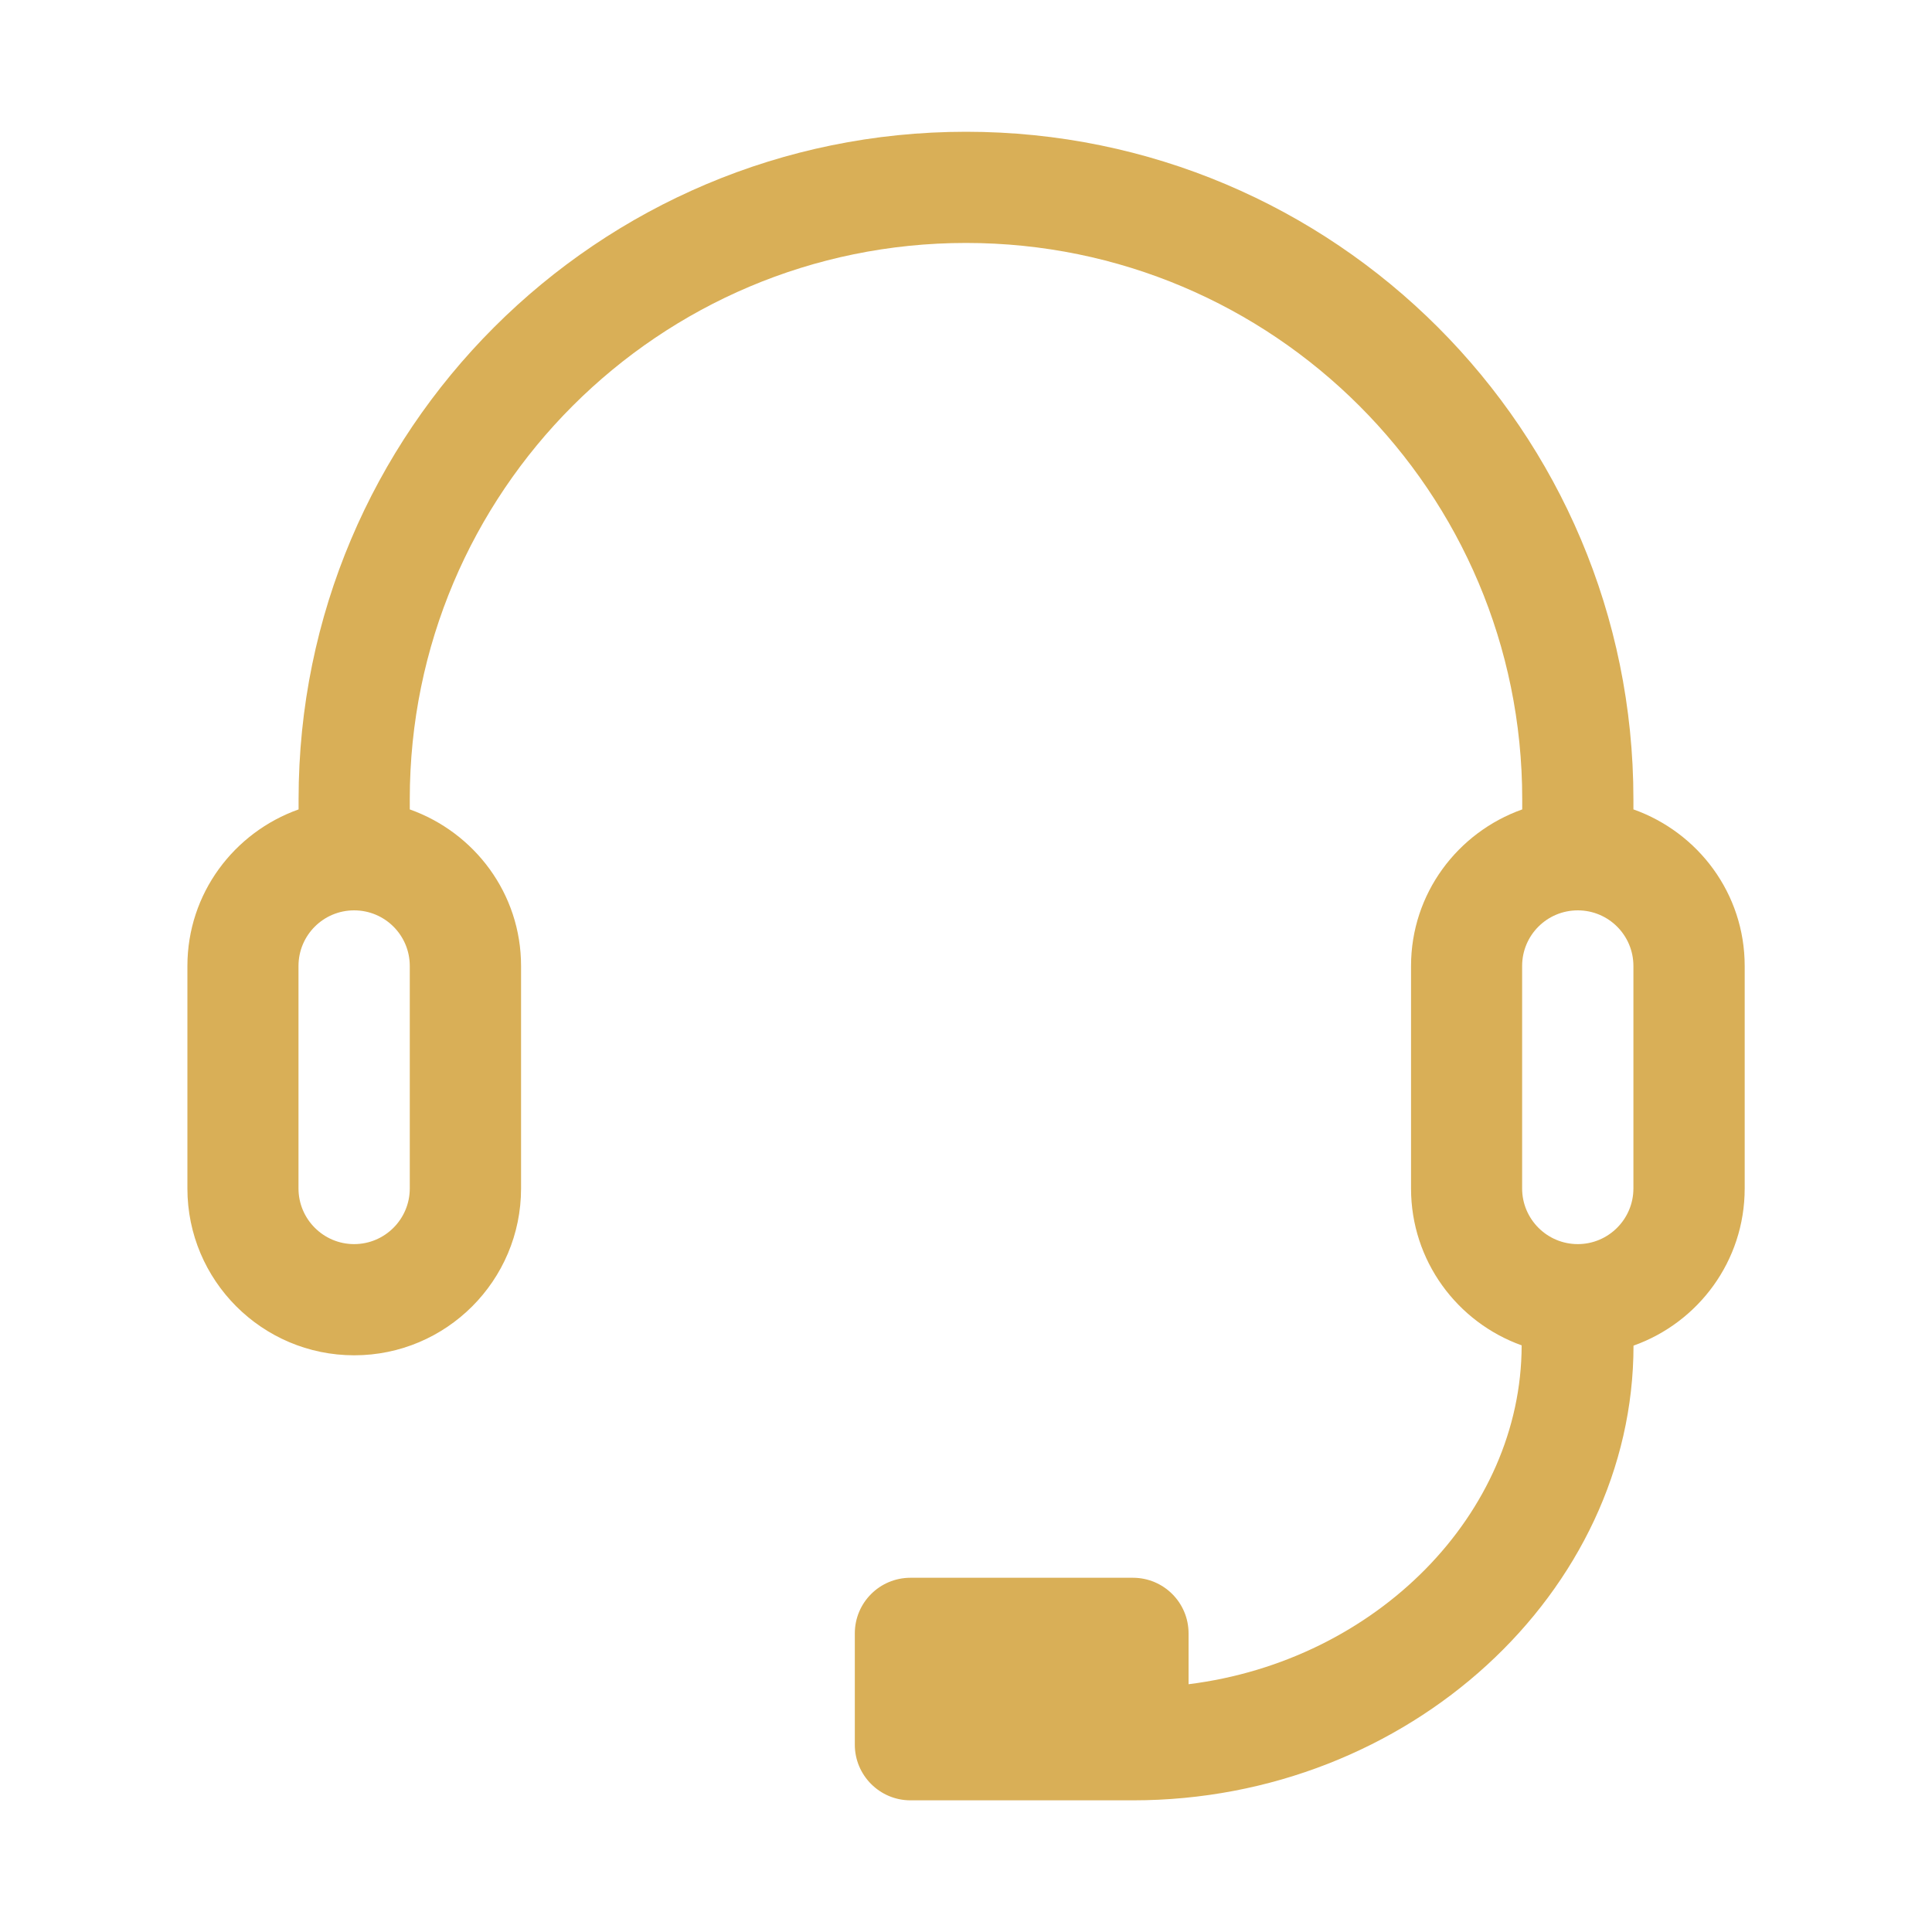 <?xml version="1.0" encoding="UTF-8"?><svg id="_隔离模式" xmlns="http://www.w3.org/2000/svg" viewBox="0 0 200 200"><defs><style>.cls-1{fill:none;}.cls-2{fill:#d9af57;}</style></defs><path class="cls-2" d="M169.09,83.79v-1.06c0-38.16-30.94-69.09-69.09-69.09S30.91,44.57,30.91,82.73v1.06c-6.69,2.38-11.51,8.71-11.51,16.21v23.03c0,9.53,7.74,17.27,17.27,17.27s17.27-7.74,17.27-17.27v-23.03c0-7.51-4.83-13.83-11.52-16.21v-1.06c0-31.8,25.77-57.58,57.58-57.58s57.58,25.77,57.58,57.58v1.06c-6.69,2.38-11.51,8.71-11.51,16.21v23.03c0,7.49,4.78,13.85,11.45,16.24-.01,17.38-14.99,32.65-34.48,35.08v-5.26c0-3.19-2.58-5.76-5.76-5.76h-23.03c-3.18,0-5.76,2.57-5.76,5.76v11.52c0,3.17,2.58,5.76,5.76,5.76h23.03c28.61,0,51.82-21.63,51.82-47.07,6.7-2.38,11.51-8.75,11.51-16.27v-23.03c0-7.51-4.82-13.83-11.51-16.21ZM42.42,123.03c0,3.17-2.58,5.76-5.76,5.76s-5.76-2.59-5.76-5.76v-23.03c0-3.19,2.58-5.76,5.76-5.76s5.76,2.57,5.76,5.76v23.03ZM169.09,123.03c0,3.17-2.58,5.76-5.76,5.76s-5.76-2.59-5.76-5.76v-23.03c0-3.19,2.58-5.76,5.76-5.76s5.76,2.57,5.76,5.76v23.03Z"/><rect class="cls-1" width="200" height="200"/></svg>
